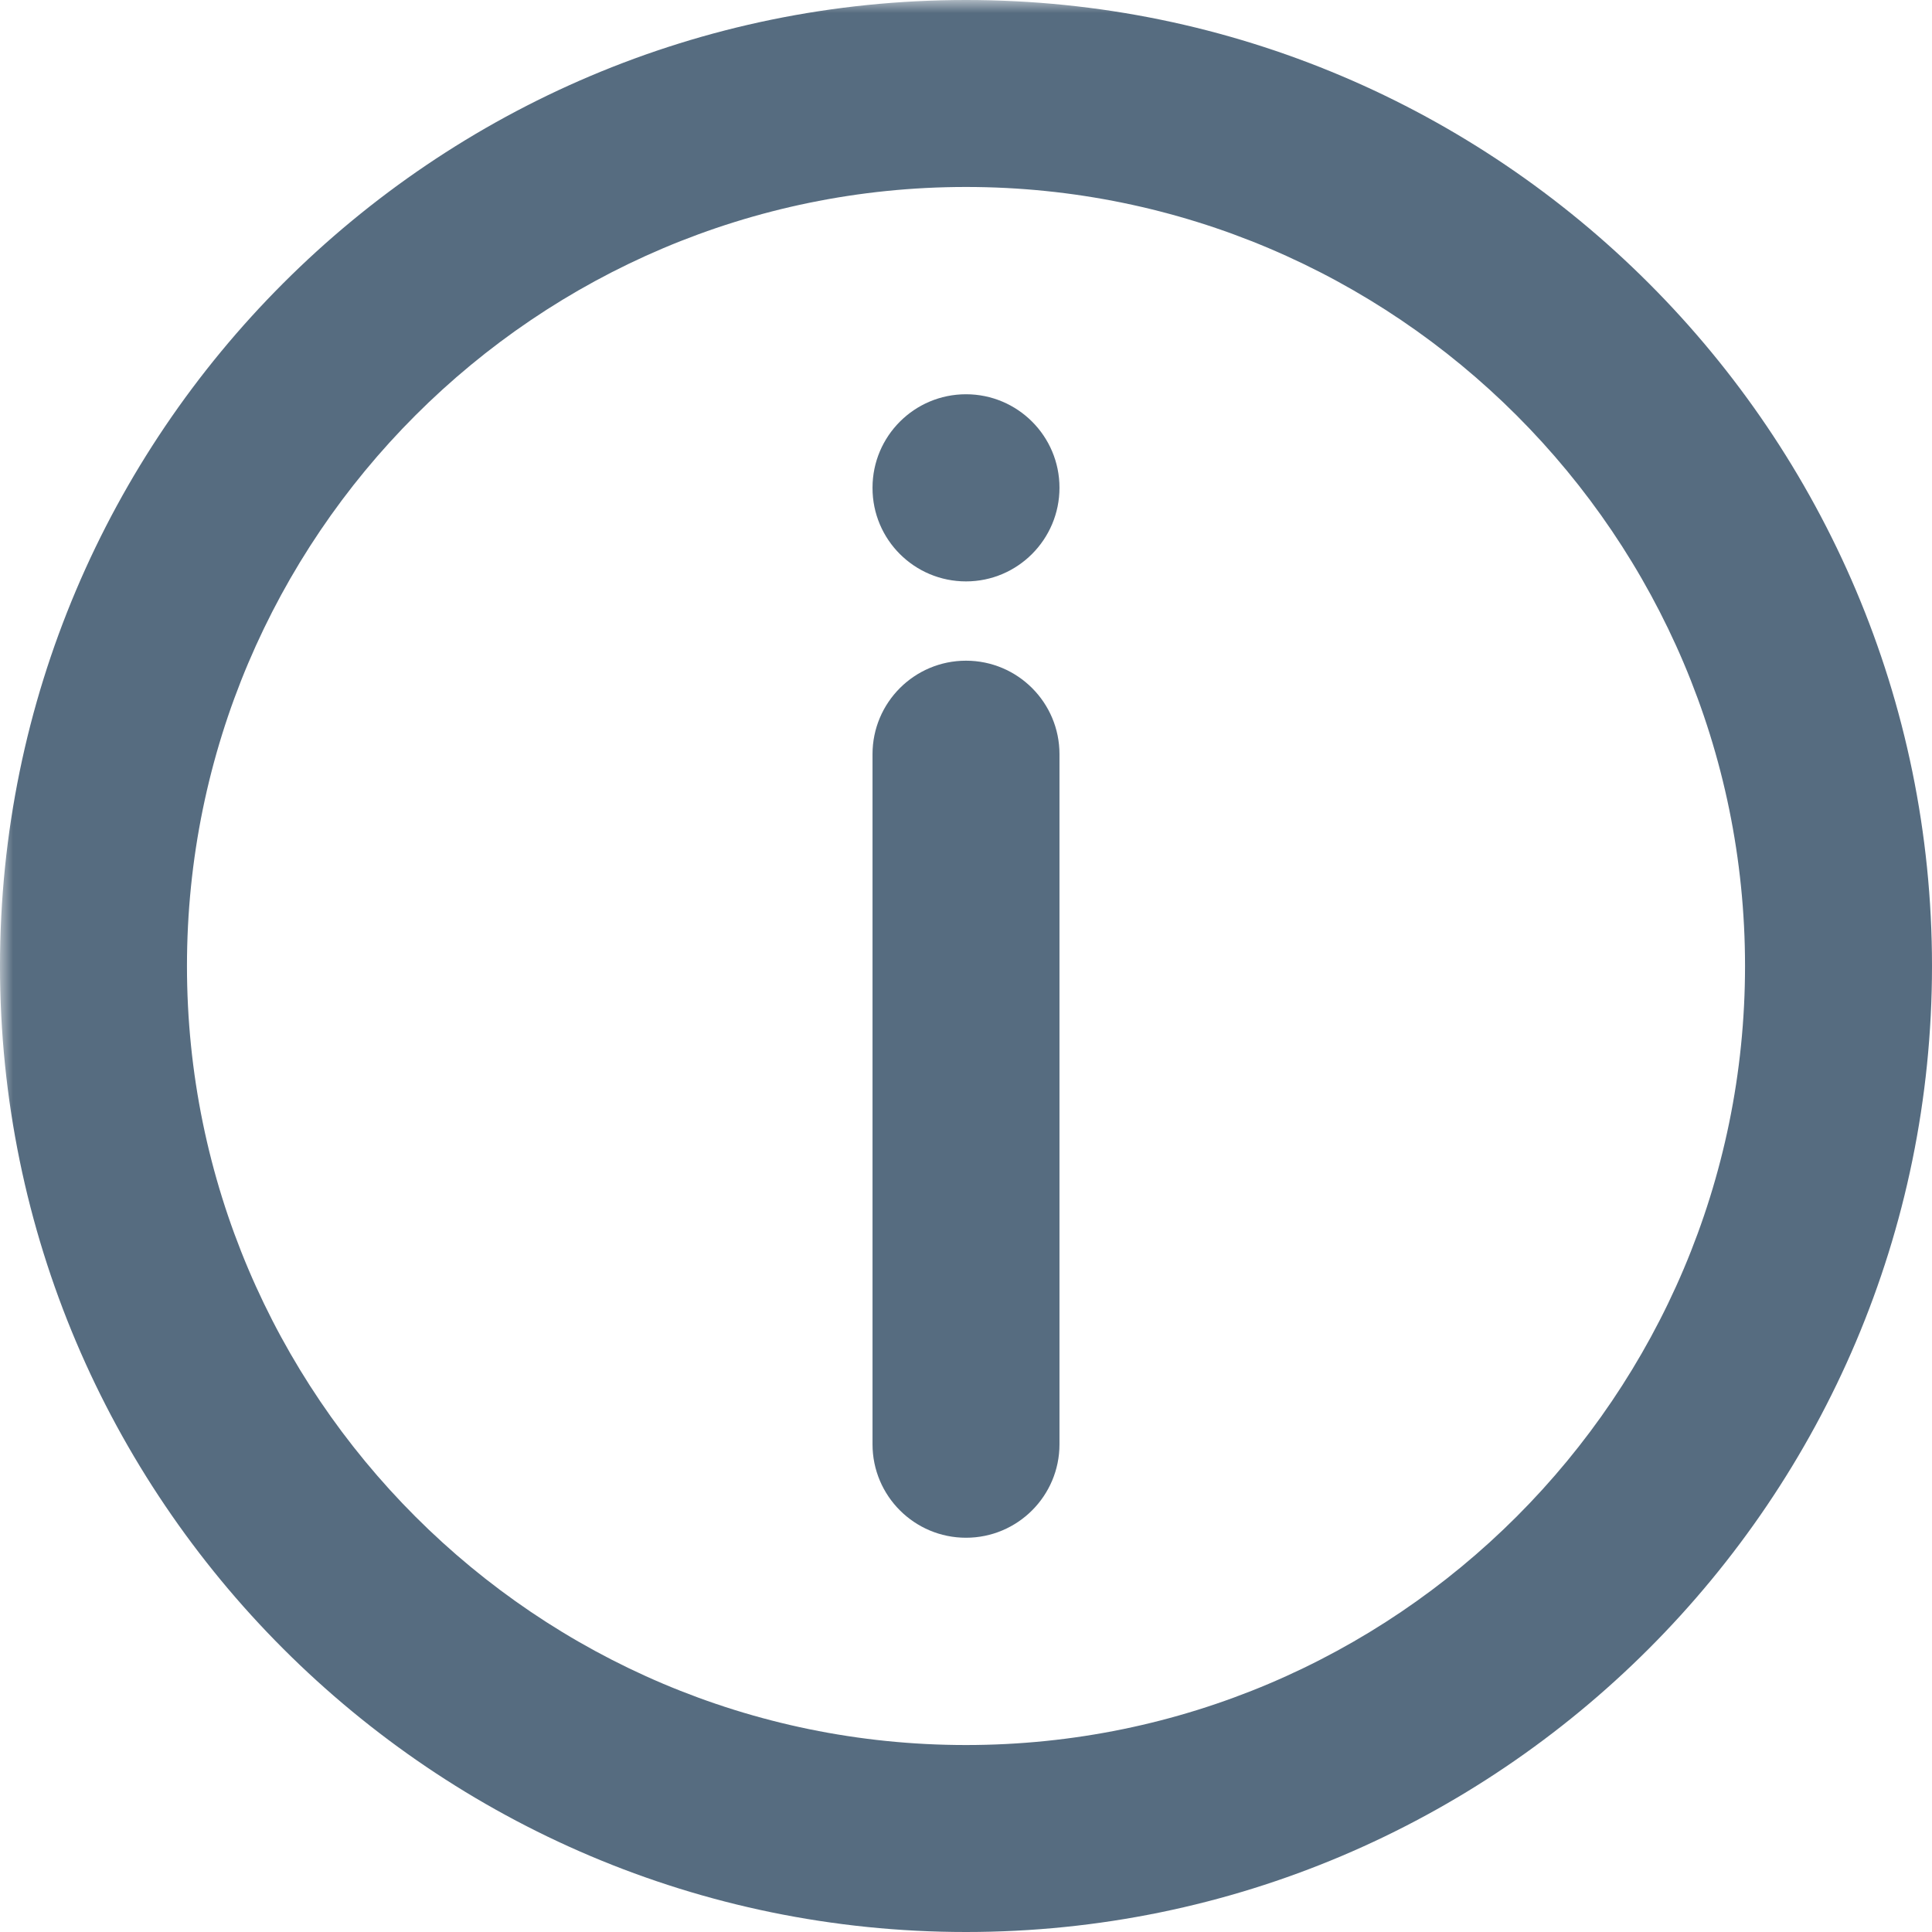 <svg xmlns="http://www.w3.org/2000/svg" xmlns:xlink="http://www.w3.org/1999/xlink" width="100" zoomAndPan="magnify" viewBox="0 0 75 75" height="100" preserveAspectRatio="xMidYMid meet" version="1.0"><defs><filter x="0%" y="0%" width="100%" height="100%" id="0381b38cba"><feColorMatrix values="0 0 0 0 1 0 0 0 0 1 0 0 0 0 1 0 0 0 1 0" color-interpolation-filters="sRGB"/></filter><mask id="080668c576"><g filter="url(#0381b38cba)"><rect x="-7.5" width="90" fill="#000000" y="-7.5" height="90" fill-opacity="0.749"/></g></mask><clipPath id="0d3517648c"><rect x="0" width="75" y="0" height="75"/></clipPath></defs><g mask="url(#080668c576)"><g transform="matrix(1, 0, 0, 1, 0, -0)"><g clip-path="url(#0d3517648c)"><path fill="#1e3b55" d="M 37.5 0 C 16.82 0 0 16.82 0 37.5 C 0 58.18 16.82 75 37.5 75 C 58.18 75 75 58.18 75 37.5 C 75 16.82 58.18 0 37.5 0 Z M 37.5 67.742 C 20.824 67.742 7.258 54.176 7.258 37.5 C 7.258 20.824 20.824 7.258 37.5 7.258 C 54.176 7.258 67.742 20.824 67.742 37.5 C 67.742 54.176 54.176 67.742 37.5 67.742 Z M 37.5 67.742 " fill-opacity="1" fill-rule="nonzero"/><path fill="#1e3b55" d="M 37.5 25.648 C 35.496 25.648 33.871 27.273 33.871 29.277 L 33.871 56.066 C 33.871 58.07 35.496 59.695 37.5 59.695 C 39.504 59.695 41.129 58.07 41.129 56.066 L 41.129 29.277 C 41.129 27.273 39.504 25.648 37.5 25.648 Z M 37.5 25.648 " fill-opacity="1" fill-rule="nonzero"/><path fill="#1e3b55" d="M 37.5 15.305 C 35.496 15.305 33.871 16.93 33.871 18.934 L 33.871 18.945 C 33.871 20.949 35.496 22.57 37.5 22.57 C 39.504 22.57 41.129 20.938 41.129 18.934 C 41.129 16.93 39.504 15.305 37.5 15.305 Z M 37.5 15.305 " fill-opacity="1" fill-rule="nonzero"/></g></g></g></svg>